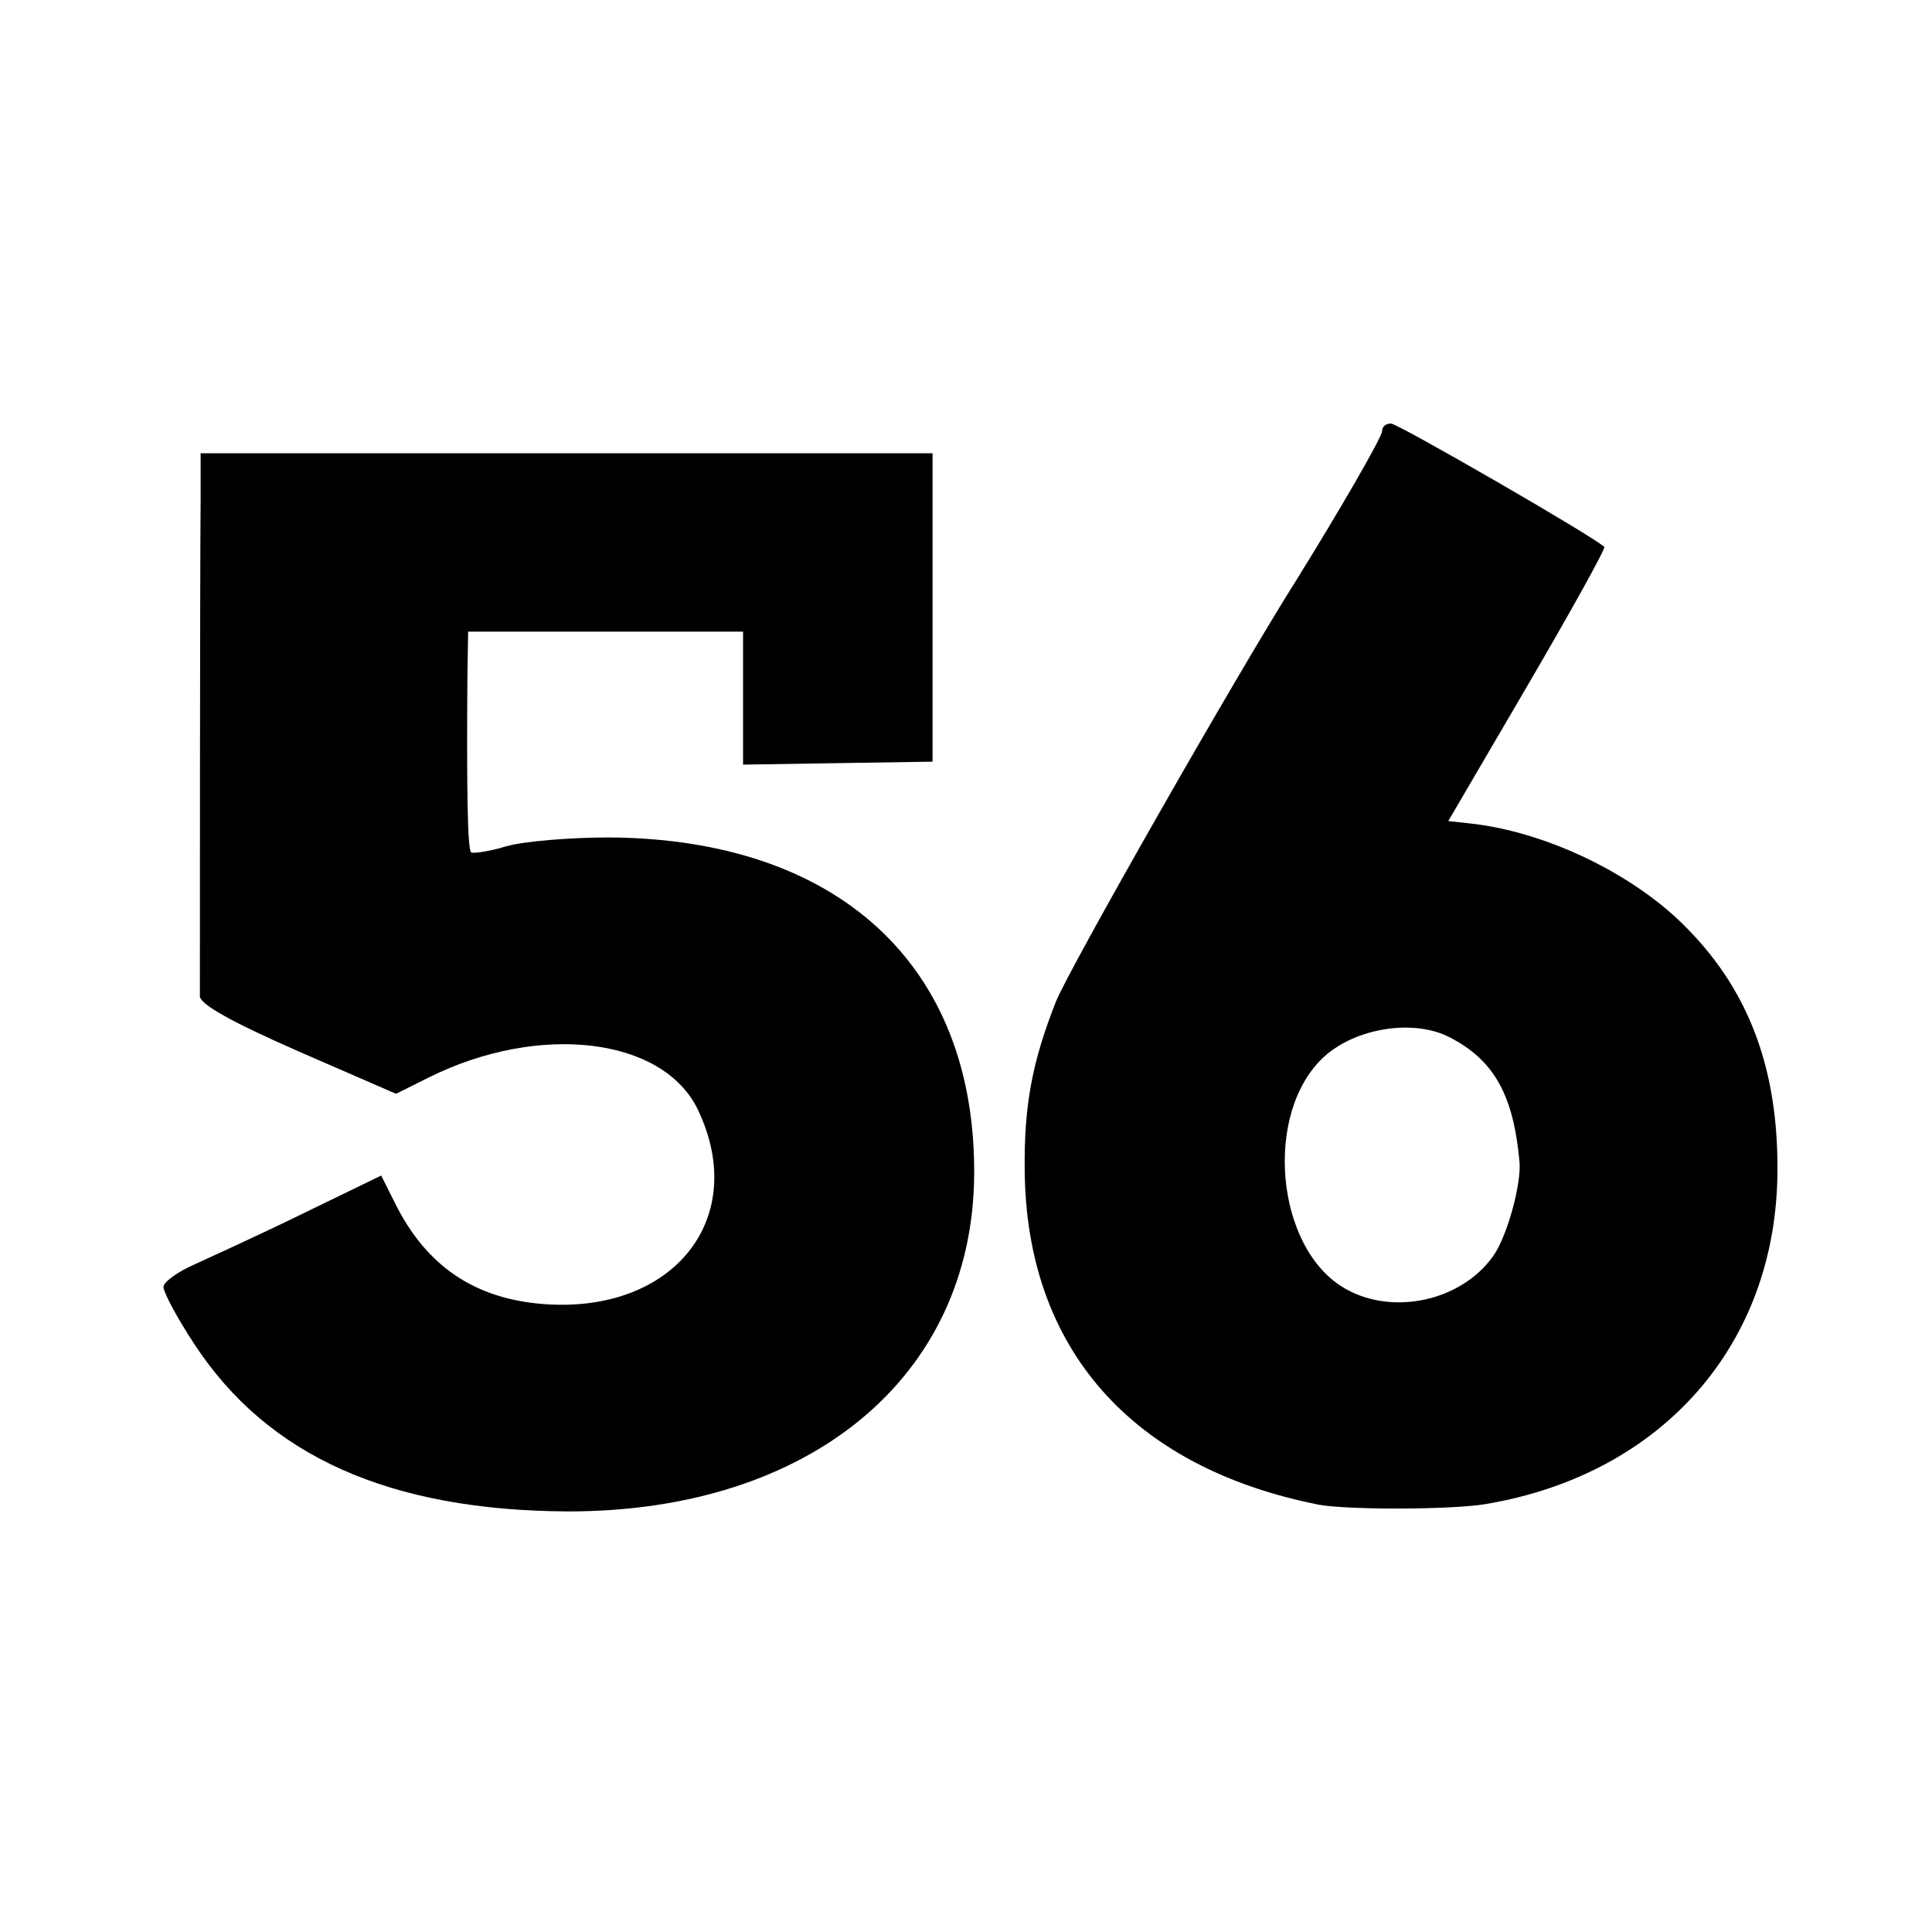 <?xml version="1.0" standalone="no"?>
<!DOCTYPE svg PUBLIC "-//W3C//DTD SVG 20010904//EN"
 "http://www.w3.org/TR/2001/REC-SVG-20010904/DTD/svg10.dtd">
<svg version="1.0" xmlns="http://www.w3.org/2000/svg"
 width="260pt" height="260pt" viewBox="0 0 260 260"
 preserveAspectRatio="xMidYMid meet">
<g transform="translate(0,260) scale(0.1,-0.1)"
fill="#000000" stroke="none">
<path d="M1860 2020 c0 -8 -56 -105 -115 -200 -81 -128 -307 -525 -324 -568
-32 -81 -43 -140 -42 -227 2 -239 143 -400 396 -450 38 -7 179 -7 225 1 237
40 391 215 392 448 1 135 -37 240 -120 325 -71 74 -191 132 -295 143 l-28 3
107 183 c59 101 105 184 103 186 -16 15 -278 166 -287 166 -7 0 -12 -4 -12
-10z m91 -816 c60 -31 86 -78 94 -169 2 -30 -17 -100 -36 -126 -43 -60 -135
-80 -199 -43 -94 54 -110 237 -28 312 43 39 121 51 169 26z"/>
<path d="M270 1928 c-1 -98 -1 -651 -1 -669 1 -11 44 -35 133 -74 l131 -57 44
22 c149 74 315 54 362 -43 70 -146 -32 -275 -207 -262 -93 7 -158 51 -200 135
l-19 38 -103 -50 c-57 -28 -123 -58 -147 -69 -23 -10 -43 -24 -43 -31 0 -7 18
-41 41 -76 99 -152 264 -225 504 -226 325 0 544 181 546 453 2 282 -183 452
-491 454 -52 0 -115 -5 -139 -12 -23 -7 -45 -10 -47 -8 -5 4 -6 90 -5 235 l1
62 185 0 185 0 0 -89 0 -90 127 2 128 2 0 208 0 207 -492 0 -493 0 0 -62z"/>
</g>
</svg>
